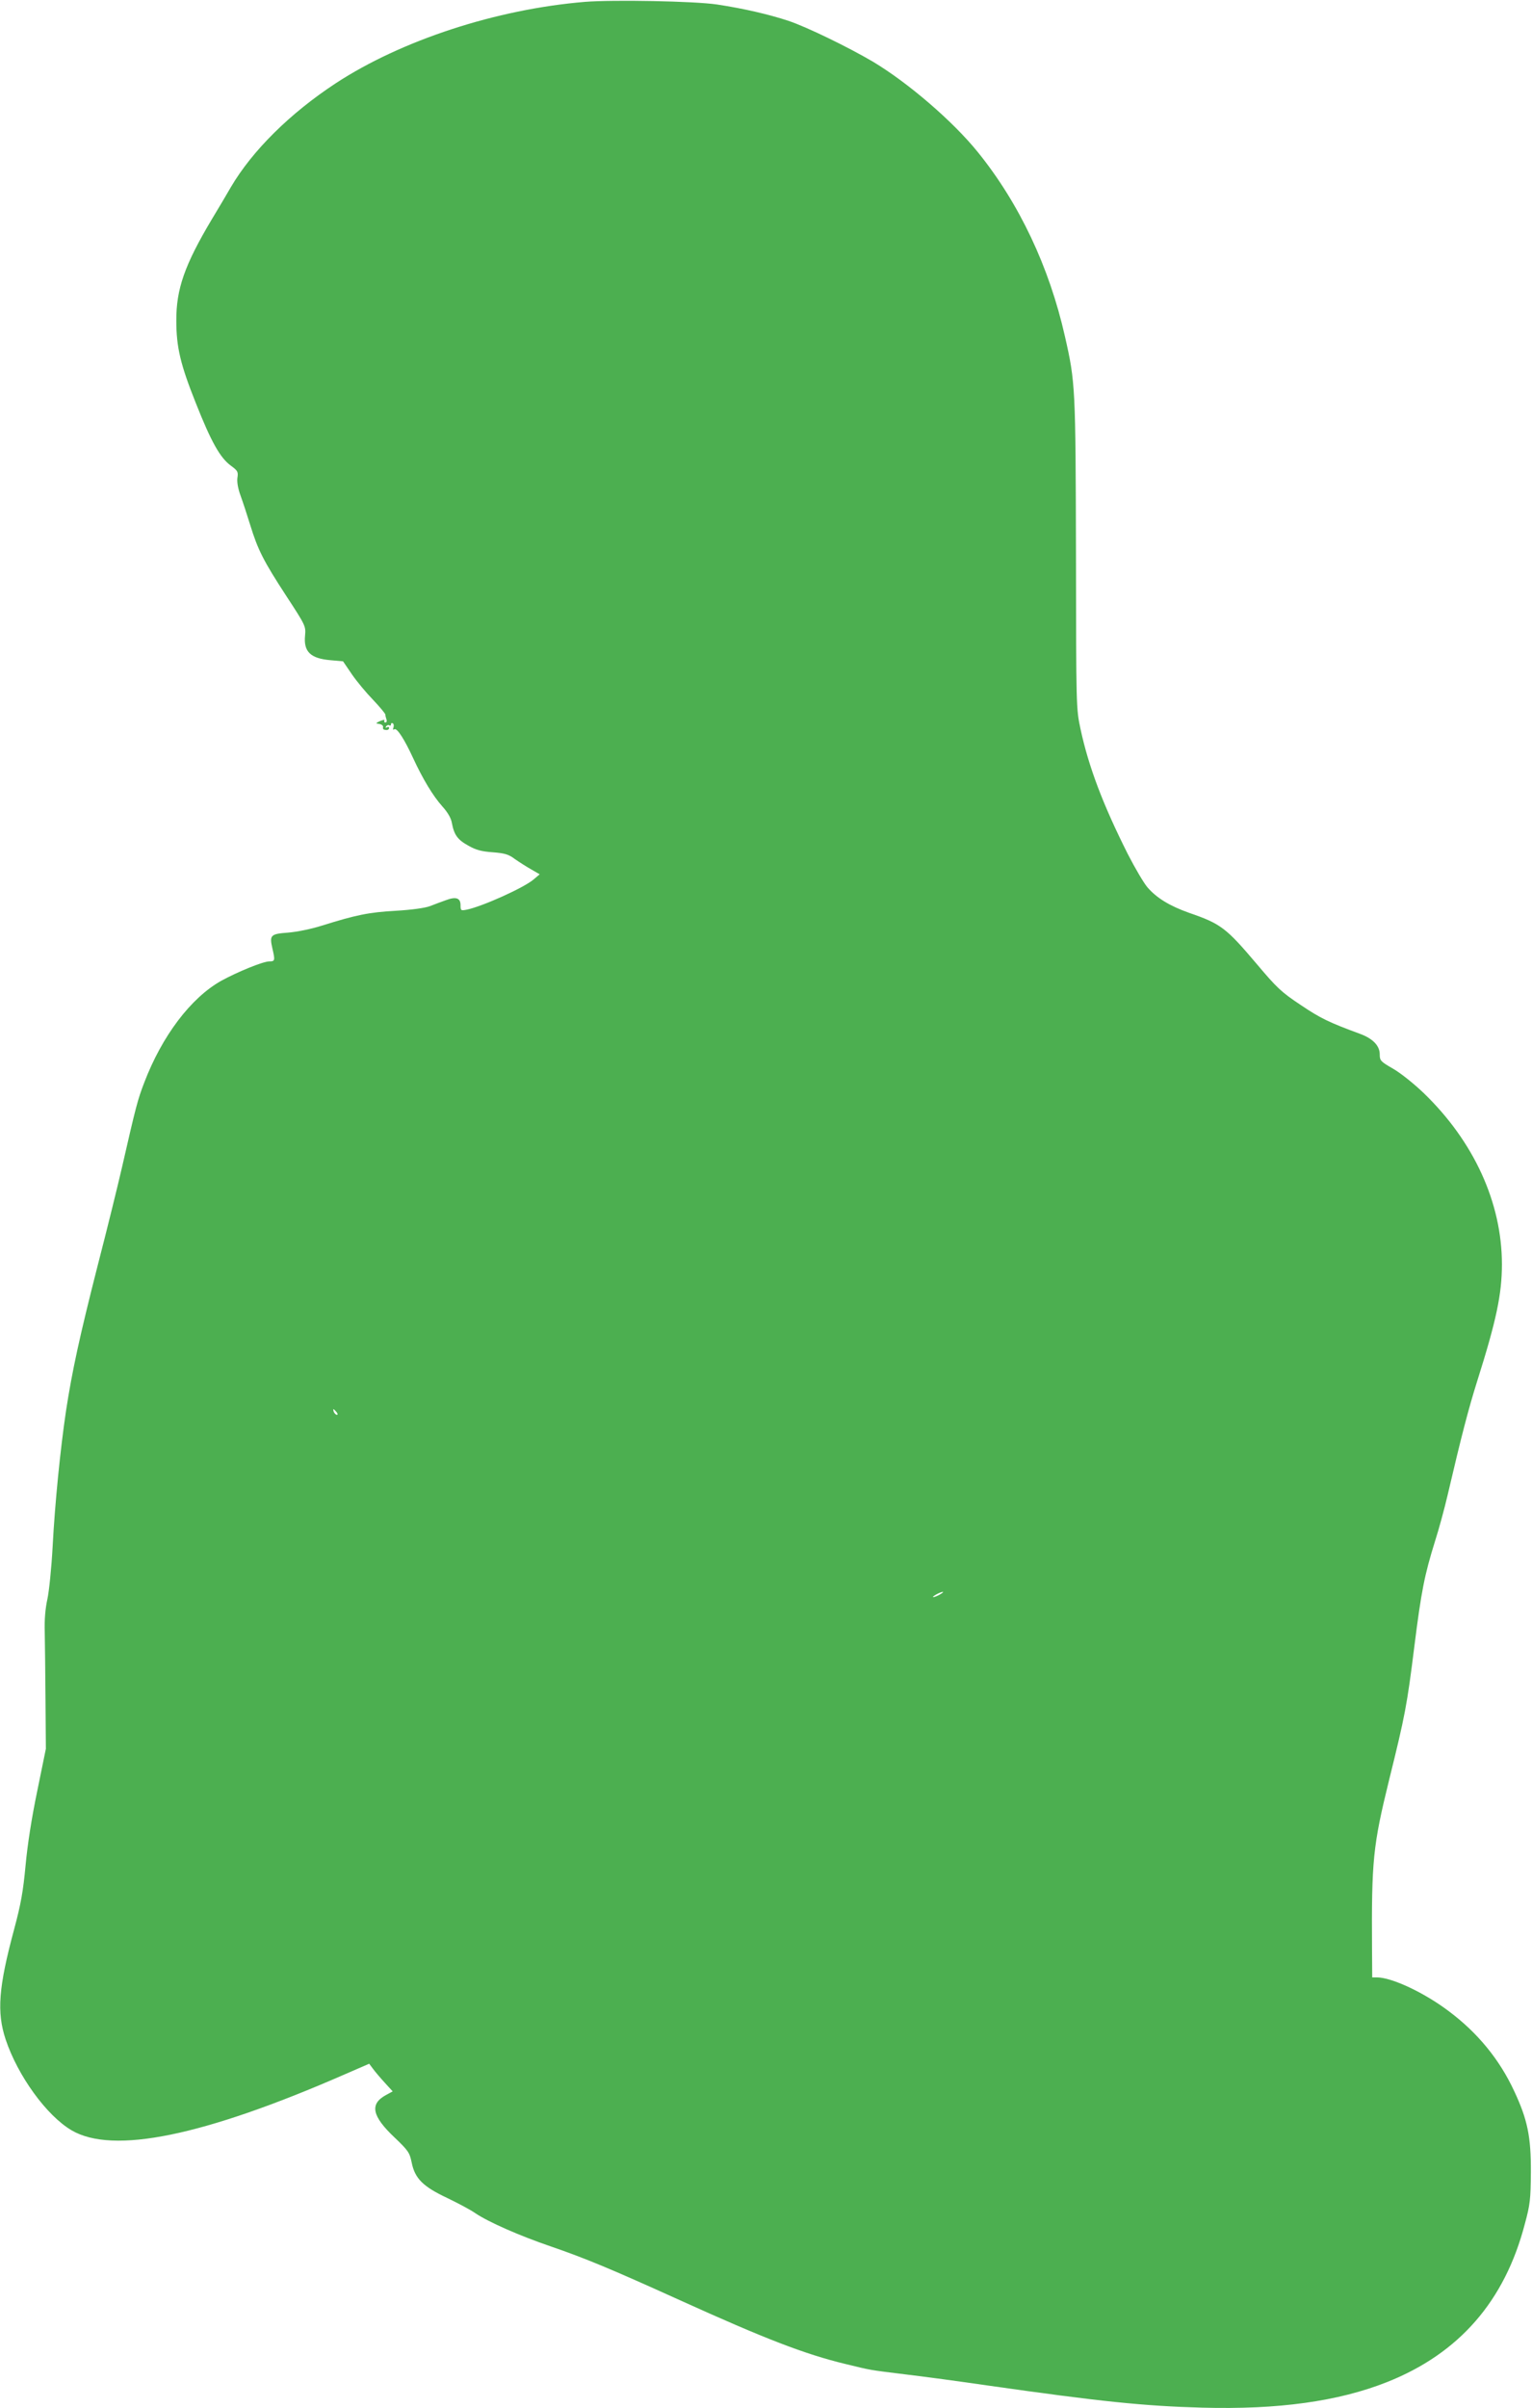 <?xml version="1.0" standalone="no"?>
<!DOCTYPE svg PUBLIC "-//W3C//DTD SVG 20010904//EN"
 "http://www.w3.org/TR/2001/REC-SVG-20010904/DTD/svg10.dtd">
<svg version="1.0" xmlns="http://www.w3.org/2000/svg"
 width="815pt" height="1280pt" viewBox="0 0 815 1280"
 preserveAspectRatio="xMidYMid meet">
<g transform="translate(0,1280) scale(0.1,-0.1)"
fill="#4caf50" stroke="none">
<path d="M3111 12790 c-471 -39 -975 -204 -1324 -432 -244 -160 -445 -359
-559 -553 -19 -33 -65 -111 -102 -172 -143 -240 -189 -369 -188 -538 0 -140
22 -233 104 -438 82 -207 129 -290 186 -332 37 -27 40 -33 35 -65 -3 -22 3
-57 17 -95 12 -33 35 -103 51 -155 41 -133 71 -192 191 -376 104 -159 105
-162 101 -211 -9 -87 29 -123 135 -132 l67 -6 47 -69 c26 -38 77 -99 113 -136
36 -38 65 -73 65 -78 0 -6 3 -17 6 -26 3 -9 1 -16 -6 -16 -6 0 -8 5 -5 10 3 6
-6 4 -22 -2 -26 -12 -26 -13 -5 -16 12 -2 21 -9 20 -16 -2 -6 0 -13 5 -14 16
-5 27 -1 27 9 0 5 -5 7 -12 3 -7 -4 -8 -3 -4 5 4 6 12 9 17 6 5 -4 9 -1 9 5 0
6 4 9 10 5 5 -3 6 -13 3 -22 -4 -11 -2 -14 5 -9 14 8 53 -52 100 -154 51 -110
105 -200 155 -256 29 -32 47 -63 51 -89 12 -63 31 -89 88 -120 40 -23 71 -31
130 -35 63 -5 84 -11 117 -36 23 -16 62 -41 87 -55 l45 -26 -33 -28 c-52 -44
-272 -143 -355 -160 -31 -6 -33 -5 -33 24 0 38 -24 47 -79 26 -23 -8 -60 -22
-83 -31 -26 -10 -97 -20 -183 -25 -143 -8 -211 -22 -393 -79 -57 -18 -131 -33
-179 -37 -94 -7 -100 -13 -84 -84 15 -64 14 -69 -16 -69 -34 0 -170 -56 -256
-103 -162 -91 -315 -293 -410 -542 -35 -91 -44 -126 -117 -445 -22 -96 -80
-332 -130 -525 -97 -380 -137 -566 -169 -775 -30 -202 -59 -490 -71 -720 -6
-113 -19 -239 -28 -280 -11 -50 -16 -108 -14 -175 1 -55 3 -217 4 -360 l2
-260 -46 -225 c-30 -144 -52 -286 -62 -395 -13 -138 -24 -202 -61 -340 -83
-308 -93 -440 -45 -585 65 -194 218 -405 351 -483 220 -129 701 -31 1454 298
l129 56 21 -28 c11 -15 39 -48 62 -73 l42 -46 -35 -19 c-89 -48 -76 -112 46
-227 72 -69 79 -79 90 -132 17 -85 60 -128 190 -189 58 -28 124 -63 148 -80
71 -48 238 -121 402 -177 186 -64 316 -118 685 -285 457 -207 667 -288 883
-340 140 -34 122 -31 317 -55 94 -11 294 -38 445 -60 598 -85 821 -108 1135
-117 405 -11 724 33 984 136 383 152 626 430 733 841 28 103 31 131 32 275 1
188 -18 280 -89 431 -78 168 -194 309 -346 423 -132 100 -305 181 -385 181
l-24 0 -1 148 c-3 475 5 552 91 902 85 343 95 396 134 708 37 295 54 380 110
560 20 62 50 172 67 245 74 317 112 462 158 608 101 319 131 461 131 619 0
327 -149 653 -417 911 -49 47 -121 105 -161 128 -68 39 -72 44 -72 77 0 46
-37 84 -105 109 -166 61 -211 83 -315 153 -104 69 -127 91 -235 219 -162 191
-190 213 -359 271 -104 37 -173 79 -222 136 -19 22 -66 102 -104 176 -132 262
-209 465 -252 666 -23 108 -23 113 -24 929 -2 887 -3 913 -59 1158 -83 368
-243 706 -462 977 -133 165 -372 370 -559 482 -131 77 -353 185 -449 217 -106
35 -241 66 -380 87 -120 18 -553 26 -704 14z m-1321 -7495 c7 -9 8 -15 2 -15
-5 0 -12 7 -16 15 -3 8 -4 15 -2 15 2 0 9 -7 16 -15z m3210 -970 c-14 -8 -29
-14 -35 -14 -5 0 1 6 15 14 14 8 30 14 35 14 6 0 -1 -6 -15 -14z"/>
</g>
</svg>
